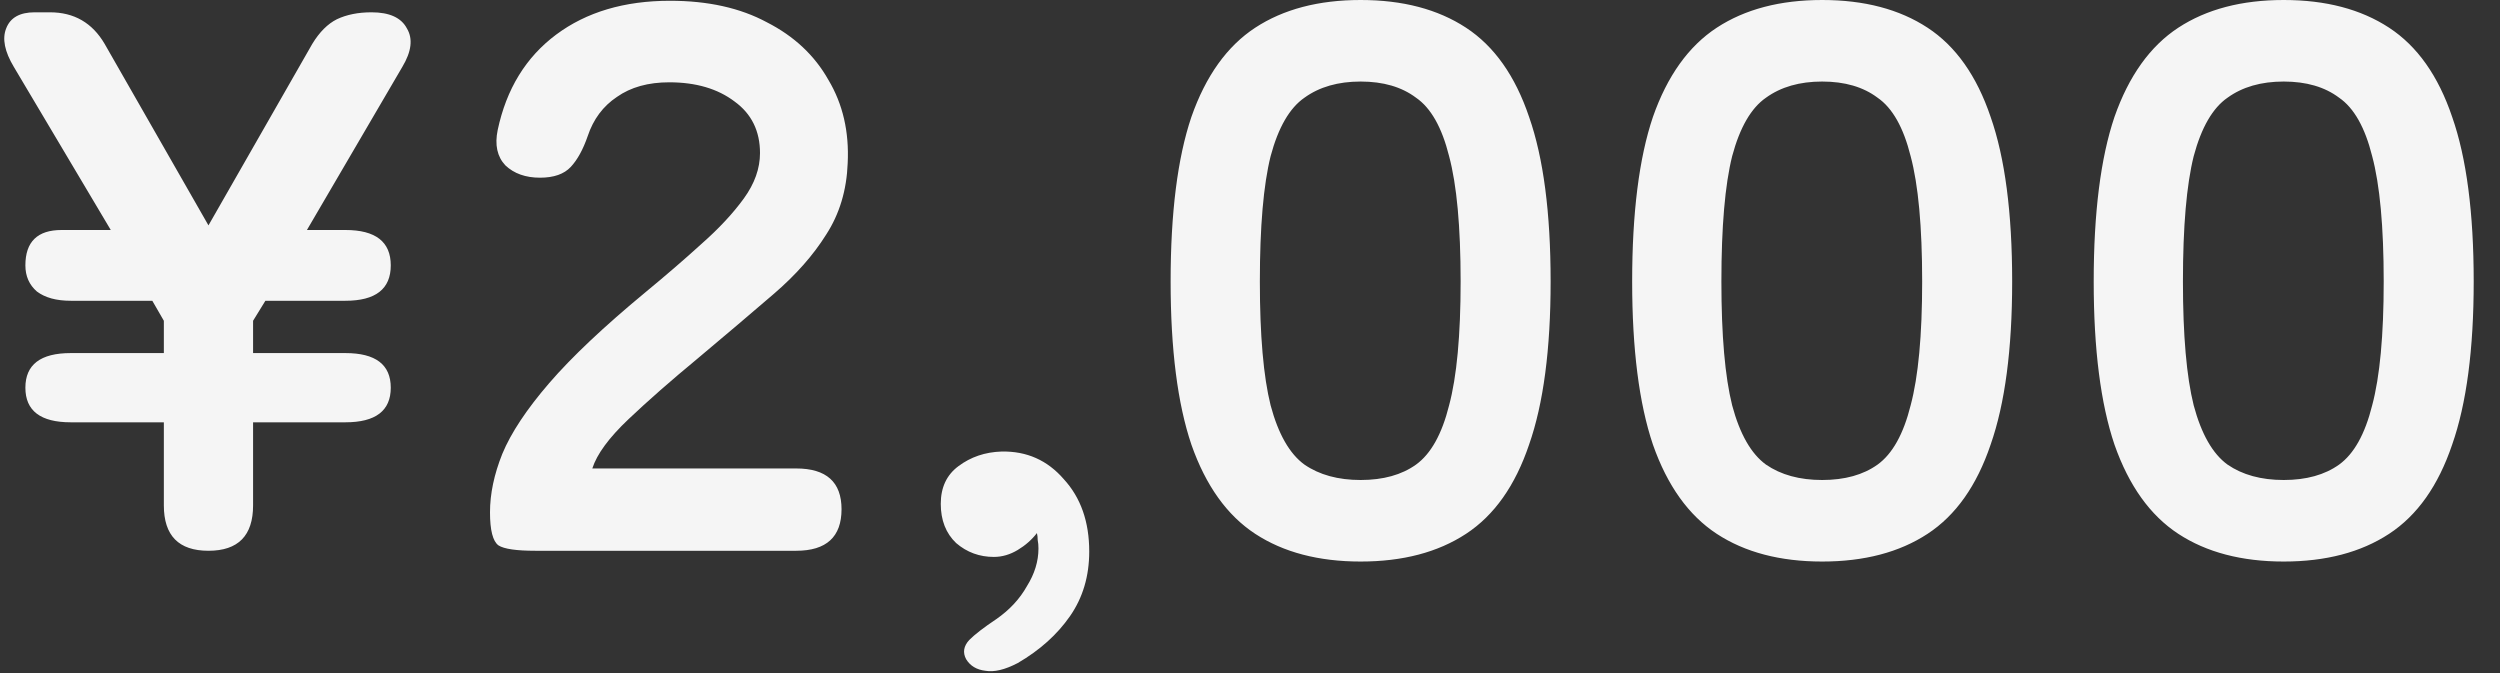 <svg width="52" height="14" viewBox="0 0 52 14" fill="none" xmlns="http://www.w3.org/2000/svg">
<rect x="0" y="0" width="52" height="14" fill="#333333" stroke="none"/>
<path d="M4.336 11.456C3.717 11.456 3.408 11.141 3.408 10.512V8.784H1.472C0.843 8.784 0.528 8.544 0.528 8.064C0.528 7.584 0.843 7.344 1.472 7.344H3.408V6.672L3.168 6.256H1.472C1.173 6.256 0.939 6.192 0.768 6.064C0.608 5.925 0.528 5.744 0.528 5.52C0.528 5.029 0.779 4.784 1.28 4.784H2.304L0.288 1.392C0.096 1.072 0.043 0.805 0.128 0.592C0.213 0.368 0.411 0.256 0.72 0.256H1.04C1.541 0.256 1.92 0.475 2.176 0.912L4.336 4.688L6.496 0.912C6.645 0.667 6.816 0.496 7.008 0.4C7.211 0.304 7.451 0.256 7.728 0.256C8.101 0.256 8.347 0.368 8.464 0.592C8.592 0.805 8.56 1.072 8.368 1.392L6.384 4.784H7.184C7.813 4.784 8.128 5.029 8.128 5.52C8.128 6.011 7.813 6.256 7.184 6.256H5.52L5.264 6.672V7.344H7.184C7.813 7.344 8.128 7.584 8.128 8.064C8.128 8.544 7.813 8.784 7.184 8.784H5.264V10.512C5.264 11.141 4.955 11.456 4.336 11.456ZM11.136 11.456C10.741 11.456 10.485 11.419 10.368 11.344C10.251 11.259 10.192 11.029 10.192 10.656C10.192 10.272 10.277 9.867 10.448 9.44C10.629 9.003 10.955 8.512 11.424 7.968C11.893 7.424 12.56 6.795 13.424 6.08C13.851 5.728 14.24 5.392 14.592 5.072C14.955 4.752 15.248 4.437 15.472 4.128C15.696 3.819 15.808 3.504 15.808 3.184C15.808 2.725 15.632 2.368 15.28 2.112C14.928 1.845 14.475 1.712 13.92 1.712C13.483 1.712 13.12 1.813 12.832 2.016C12.544 2.208 12.341 2.48 12.224 2.832C12.128 3.109 12.011 3.323 11.872 3.472C11.733 3.621 11.52 3.696 11.232 3.696C10.933 3.696 10.693 3.611 10.512 3.44C10.341 3.259 10.288 3.013 10.352 2.704C10.533 1.851 10.939 1.189 11.568 0.72C12.197 0.251 12.987 0.016 13.936 0.016C14.725 0.016 15.397 0.165 15.952 0.464C16.517 0.752 16.944 1.152 17.232 1.664C17.531 2.165 17.664 2.741 17.632 3.392C17.611 3.957 17.461 4.453 17.184 4.88C16.917 5.307 16.555 5.717 16.096 6.112C15.637 6.507 15.109 6.955 14.512 7.456C13.957 7.915 13.477 8.336 13.072 8.72C12.667 9.104 12.416 9.445 12.32 9.744H16.56C17.189 9.744 17.504 10.027 17.504 10.592C17.504 11.168 17.189 11.456 16.56 11.456H11.136ZM21.168 13.792C20.901 13.931 20.677 13.984 20.496 13.952C20.315 13.931 20.181 13.851 20.096 13.712C20.021 13.573 20.043 13.44 20.16 13.312C20.277 13.195 20.464 13.051 20.72 12.88C20.997 12.688 21.211 12.459 21.36 12.192C21.52 11.936 21.6 11.675 21.6 11.408C21.6 11.344 21.595 11.285 21.584 11.232C21.584 11.179 21.579 11.131 21.568 11.088C21.461 11.227 21.328 11.344 21.168 11.44C21.008 11.536 20.843 11.584 20.672 11.584C20.373 11.584 20.112 11.488 19.888 11.296C19.675 11.093 19.568 10.821 19.568 10.48C19.568 10.139 19.691 9.877 19.936 9.696C20.192 9.504 20.491 9.403 20.832 9.392C21.355 9.381 21.787 9.573 22.128 9.968C22.48 10.352 22.656 10.853 22.656 11.472C22.656 11.984 22.523 12.432 22.256 12.816C21.989 13.2 21.627 13.525 21.168 13.792ZM28.301 11.68C27.427 11.68 26.696 11.488 26.109 11.104C25.523 10.72 25.08 10.101 24.781 9.248C24.493 8.395 24.349 7.264 24.349 5.856C24.349 4.427 24.493 3.285 24.781 2.432C25.08 1.579 25.523 0.96 26.109 0.576C26.696 0.192 27.427 -6.67572e-06 28.301 -6.67572e-06C29.176 -6.67572e-06 29.907 0.192 30.493 0.576C31.08 0.96 31.517 1.579 31.805 2.432C32.104 3.285 32.253 4.427 32.253 5.856C32.253 7.264 32.104 8.395 31.805 9.248C31.517 10.101 31.08 10.72 30.493 11.104C29.907 11.488 29.176 11.68 28.301 11.68ZM28.301 9.984C28.771 9.984 29.155 9.877 29.453 9.664C29.763 9.44 29.992 9.029 30.141 8.432C30.301 7.835 30.381 6.976 30.381 5.856C30.381 4.715 30.301 3.845 30.141 3.248C29.992 2.651 29.763 2.245 29.453 2.032C29.155 1.808 28.771 1.696 28.301 1.696C27.832 1.696 27.443 1.808 27.133 2.032C26.824 2.245 26.589 2.651 26.429 3.248C26.28 3.845 26.205 4.715 26.205 5.856C26.205 6.976 26.28 7.835 26.429 8.432C26.589 9.029 26.824 9.44 27.133 9.664C27.443 9.877 27.832 9.984 28.301 9.984ZM37.901 11.68C37.027 11.68 36.296 11.488 35.709 11.104C35.123 10.72 34.68 10.101 34.381 9.248C34.093 8.395 33.949 7.264 33.949 5.856C33.949 4.427 34.093 3.285 34.381 2.432C34.68 1.579 35.123 0.96 35.709 0.576C36.296 0.192 37.027 -6.67572e-06 37.901 -6.67572e-06C38.776 -6.67572e-06 39.507 0.192 40.093 0.576C40.68 0.96 41.117 1.579 41.405 2.432C41.704 3.285 41.853 4.427 41.853 5.856C41.853 7.264 41.704 8.395 41.405 9.248C41.117 10.101 40.68 10.72 40.093 11.104C39.507 11.488 38.776 11.68 37.901 11.68ZM37.901 9.984C38.371 9.984 38.755 9.877 39.053 9.664C39.363 9.44 39.592 9.029 39.741 8.432C39.901 7.835 39.981 6.976 39.981 5.856C39.981 4.715 39.901 3.845 39.741 3.248C39.592 2.651 39.363 2.245 39.053 2.032C38.755 1.808 38.371 1.696 37.901 1.696C37.432 1.696 37.043 1.808 36.733 2.032C36.424 2.245 36.189 2.651 36.029 3.248C35.88 3.845 35.805 4.715 35.805 5.856C35.805 6.976 35.88 7.835 36.029 8.432C36.189 9.029 36.424 9.44 36.733 9.664C37.043 9.877 37.432 9.984 37.901 9.984ZM47.501 11.68C46.627 11.68 45.896 11.488 45.309 11.104C44.723 10.72 44.28 10.101 43.981 9.248C43.693 8.395 43.549 7.264 43.549 5.856C43.549 4.427 43.693 3.285 43.981 2.432C44.28 1.579 44.723 0.96 45.309 0.576C45.896 0.192 46.627 -6.67572e-06 47.501 -6.67572e-06C48.376 -6.67572e-06 49.107 0.192 49.693 0.576C50.28 0.96 50.717 1.579 51.005 2.432C51.304 3.285 51.453 4.427 51.453 5.856C51.453 7.264 51.304 8.395 51.005 9.248C50.717 10.101 50.28 10.72 49.693 11.104C49.107 11.488 48.376 11.68 47.501 11.68ZM47.501 9.984C47.971 9.984 48.355 9.877 48.653 9.664C48.963 9.44 49.192 9.029 49.341 8.432C49.501 7.835 49.581 6.976 49.581 5.856C49.581 4.715 49.501 3.845 49.341 3.248C49.192 2.651 48.963 2.245 48.653 2.032C48.355 1.808 47.971 1.696 47.501 1.696C47.032 1.696 46.643 1.808 46.333 2.032C46.024 2.245 45.789 2.651 45.629 3.248C45.48 3.845 45.405 4.715 45.405 5.856C45.405 6.976 45.48 7.835 45.629 8.432C45.789 9.029 46.024 9.44 46.333 9.664C46.643 9.877 47.032 9.984 47.501 9.984Z" fill="#F5F5F5"/>
</svg>
